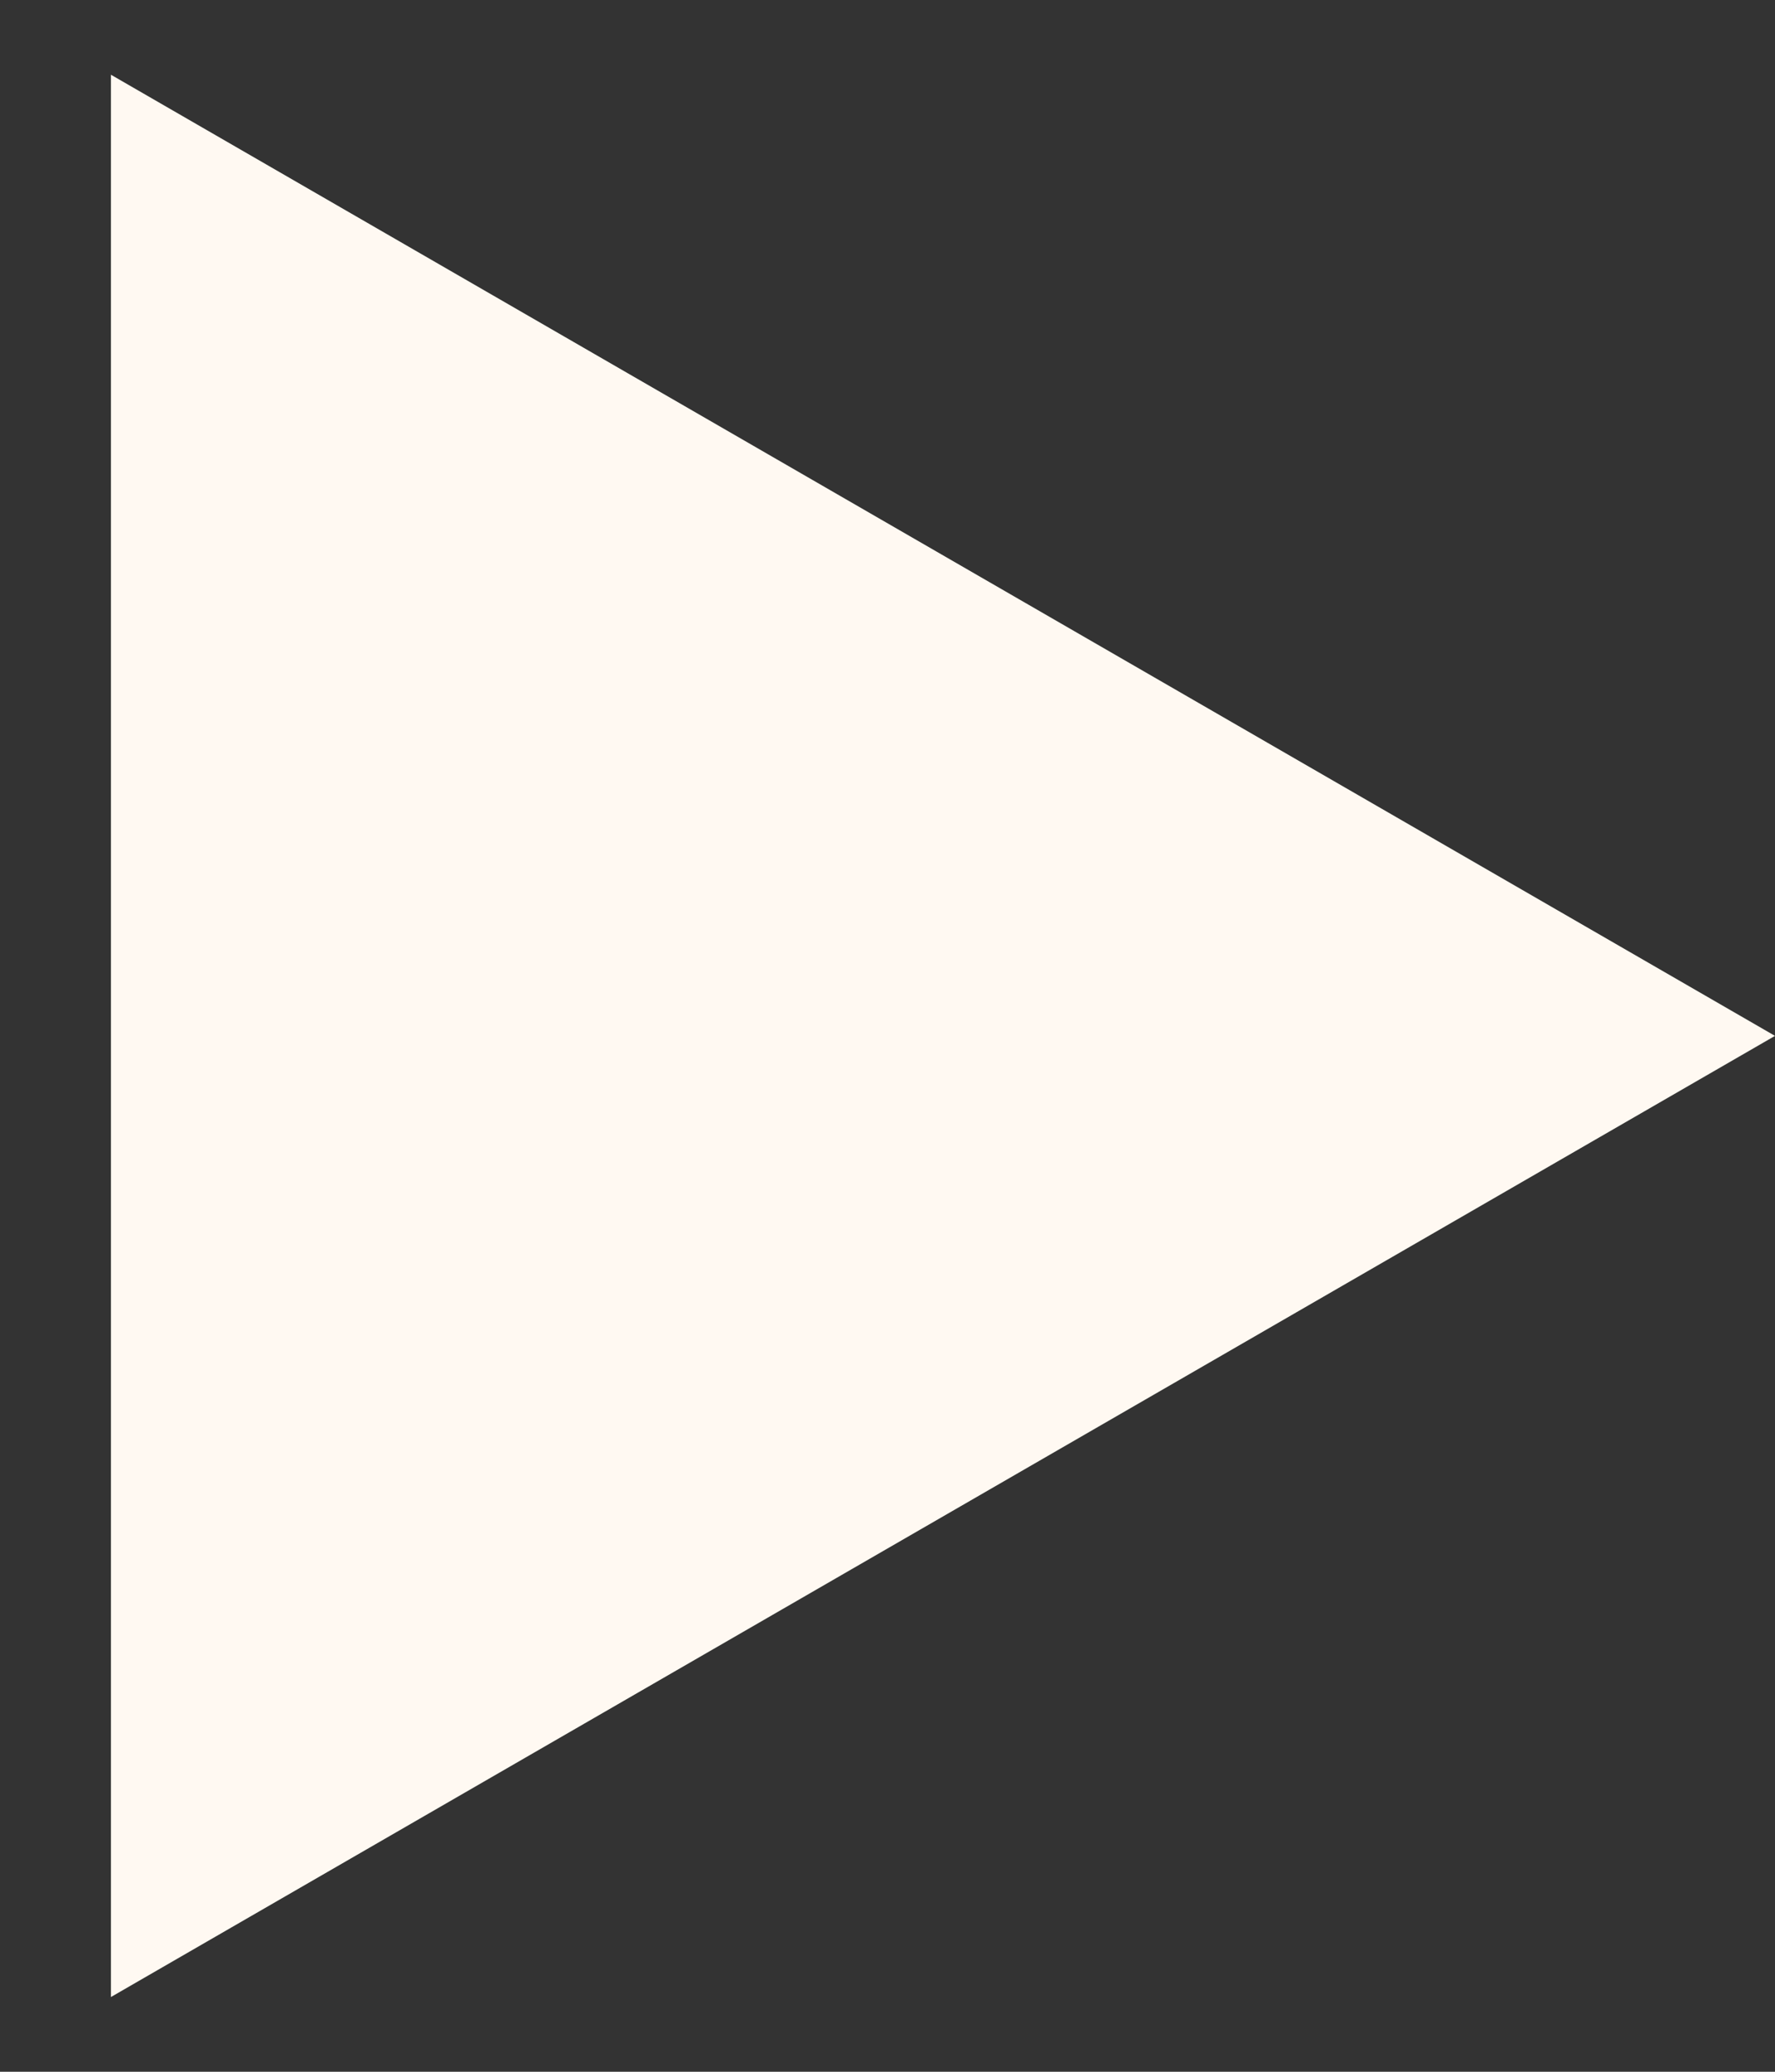 <svg width="12" height="14" viewBox="0 0 12 14" fill="none" xmlns="http://www.w3.org/2000/svg">
<rect x="0" y="0" width="12" height="14" fill="#333333" stroke="none"/>
<path d="M12 7L0.75 13.495L0.75 0.505L12 7Z" fill="#FFF9F2"/>
</svg>
